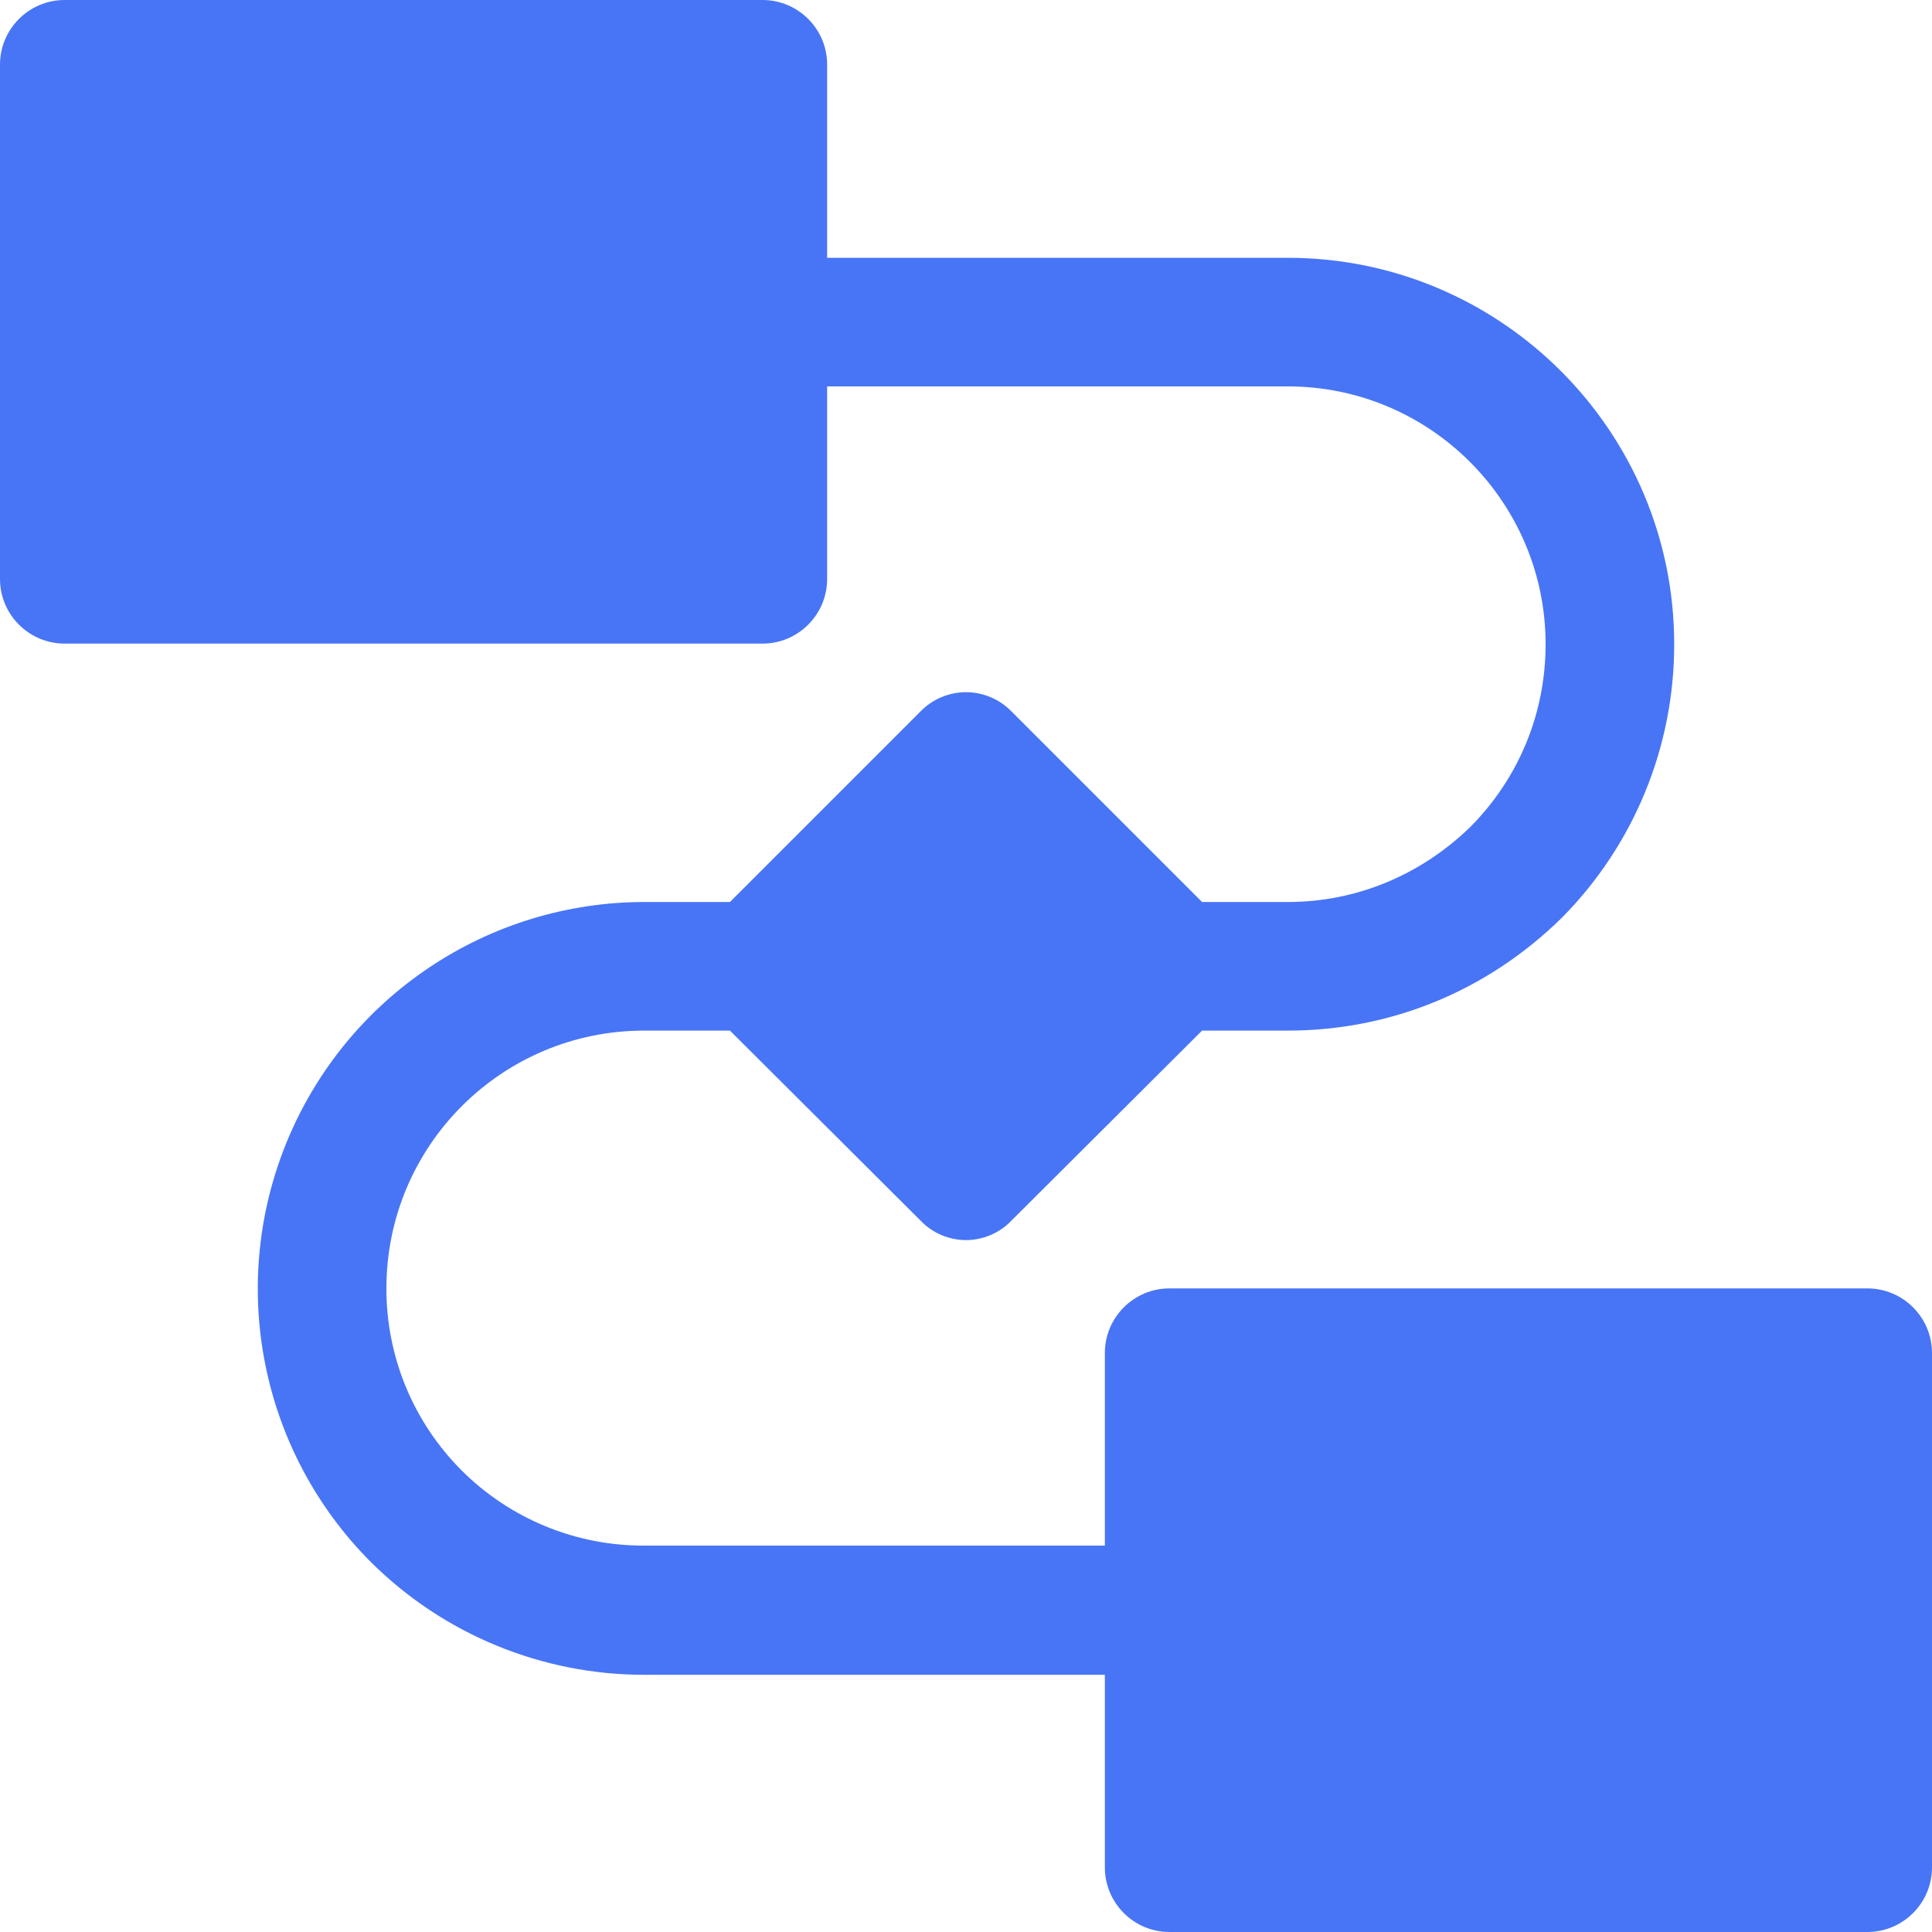 <svg width="32" height="32" viewBox="0 0 32 32" fill="none" xmlns="http://www.w3.org/2000/svg">
<path d="M1.07 10.66H12.63C13.22 10.66 13.7 10.18 13.7 9.59V6.4H21.33C23.69 6.4 25.6 8.32 25.6 10.67C25.6 11.81 25.16 12.88 24.36 13.69C23.54 14.49 22.47 14.94 21.33 14.94H19.91L16.75 11.78C16.652 11.68 16.535 11.601 16.407 11.547C16.278 11.493 16.14 11.465 16 11.465C15.86 11.465 15.722 11.493 15.593 11.547C15.464 11.601 15.348 11.68 15.25 11.78L12.09 14.94H10.67C9.404 14.941 8.167 15.317 7.115 16.021C6.062 16.724 5.242 17.724 4.758 18.893C4.273 20.063 4.146 21.349 4.392 22.591C4.638 23.833 5.246 24.974 6.14 25.87C7.343 27.068 8.972 27.74 10.67 27.74H18.3V30.93C18.3 31.52 18.78 32 19.37 32H30.93C31.52 32 32 31.52 32 30.93V22.41C32 21.82 31.52 21.34 30.93 21.34H19.37C18.78 21.34 18.3 21.82 18.3 22.41V25.6H10.67C10.11 25.602 9.554 25.494 9.036 25.28C8.517 25.067 8.046 24.754 7.649 24.358C7.252 23.962 6.938 23.492 6.723 22.974C6.509 22.456 6.399 21.901 6.4 21.34C6.4 18.98 8.31 17.07 10.67 17.07H12.09L15.25 20.22C15.45 20.43 15.73 20.54 16 20.54C16.27 20.54 16.55 20.43 16.75 20.22L19.91 17.07H21.33C23.04 17.07 24.64 16.41 25.87 15.2C27.064 13.995 27.732 12.366 27.73 10.67C27.73 7.14 24.86 4.27 21.33 4.27H13.7V1.07C13.7 0.48 13.22 0 12.63 0H1.07C0.48 0 0 0.48 0 1.07V9.59C0 10.18 0.48 10.66 1.07 10.66Z" fill="#4875F5"/>
</svg>
